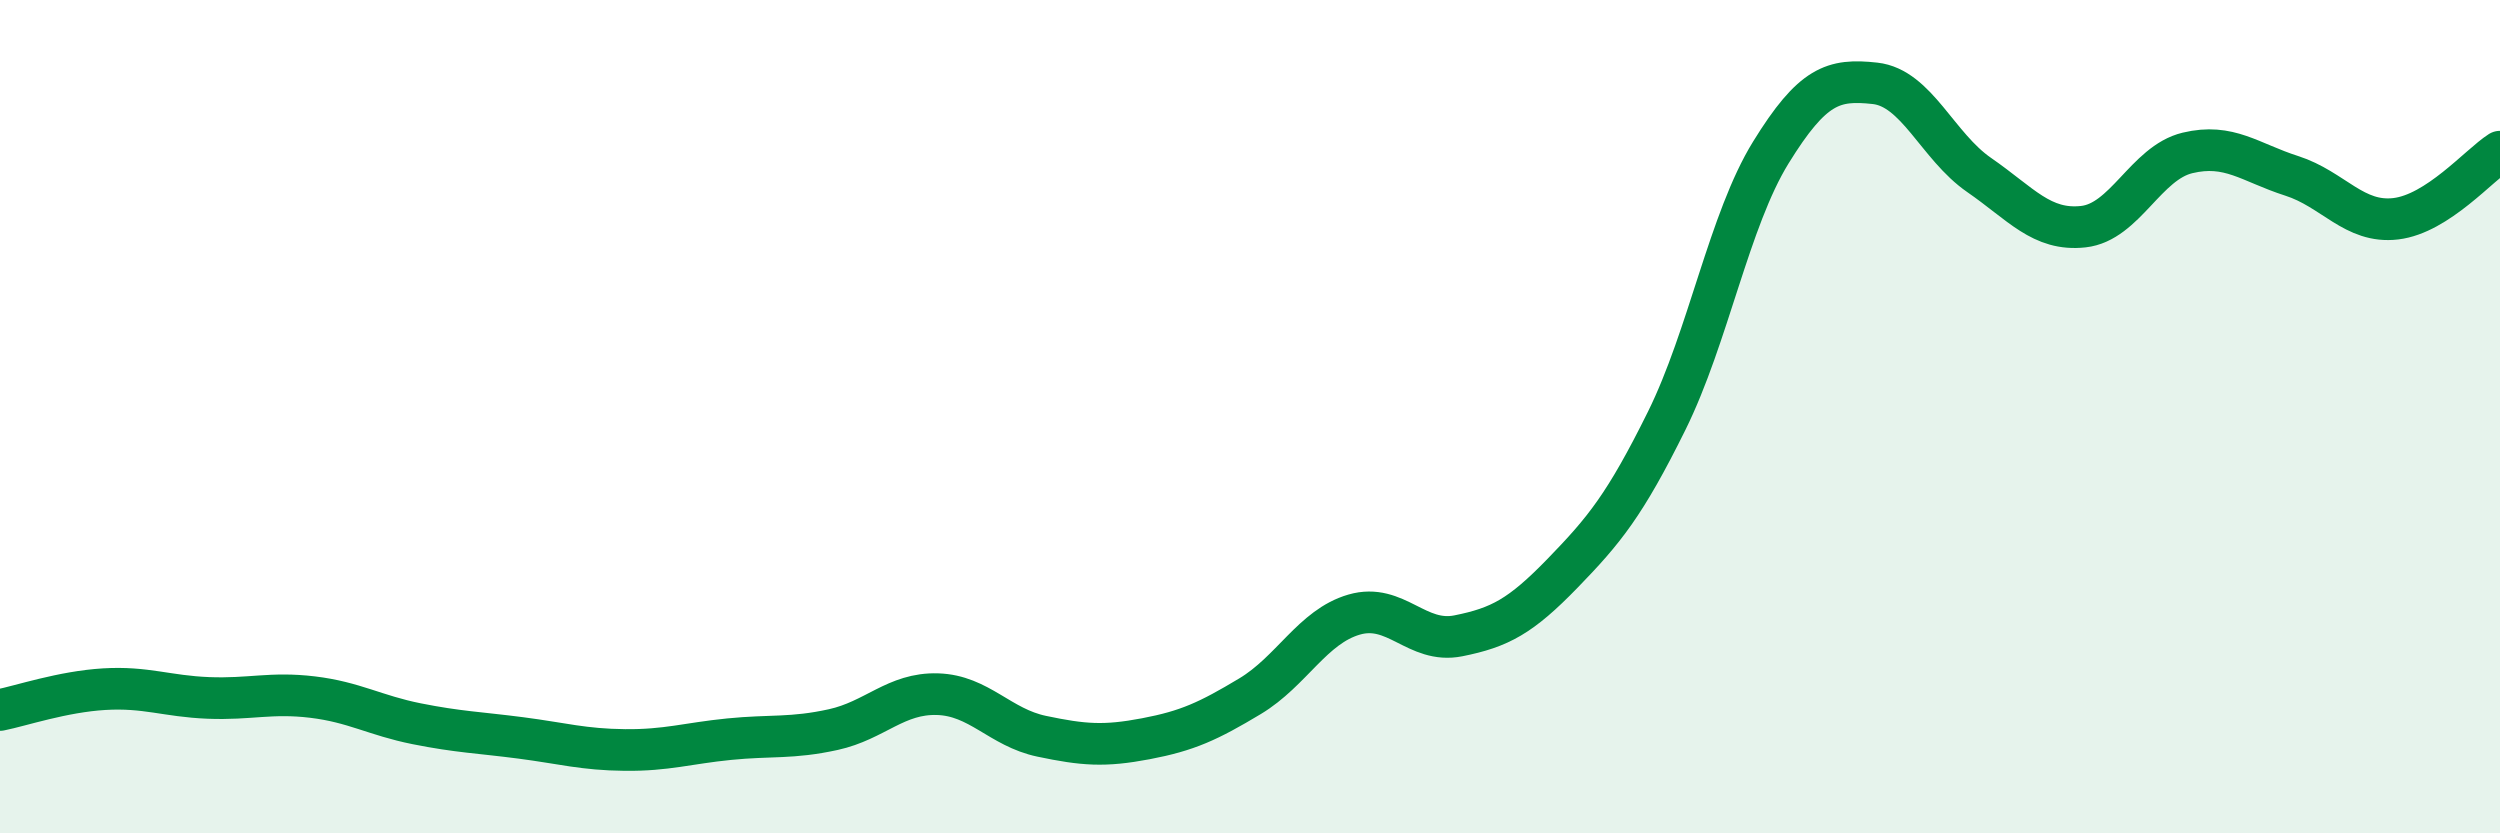 
    <svg width="60" height="20" viewBox="0 0 60 20" xmlns="http://www.w3.org/2000/svg">
      <path
        d="M 0,17.04 C 0.5,16.94 1.5,16.6 2.5,16.54 C 3.5,16.48 4,16.71 5,16.75 C 6,16.79 6.5,16.61 7.5,16.73 C 8.5,16.85 9,17.17 10,17.37 C 11,17.57 11.5,17.58 12.5,17.71 C 13.5,17.84 14,17.99 15,18 C 16,18.01 16.5,17.84 17.5,17.74 C 18.5,17.64 19,17.73 20,17.51 C 21,17.29 21.5,16.63 22.5,16.66 C 23.5,16.69 24,17.46 25,17.67 C 26,17.88 26.5,17.92 27.5,17.73 C 28.5,17.54 29,17.31 30,16.71 C 31,16.11 31.5,15.04 32.5,14.75 C 33.5,14.46 34,15.46 35,15.26 C 36,15.06 36.5,14.79 37.5,13.76 C 38.5,12.73 39,12.12 40,10.1 C 41,8.08 41.5,5.28 42.5,3.66 C 43.5,2.04 44,1.89 45,2 C 46,2.11 46.5,3.51 47.5,4.2 C 48.5,4.89 49,5.55 50,5.44 C 51,5.33 51.5,3.91 52.5,3.67 C 53.5,3.43 54,3.9 55,4.22 C 56,4.54 56.5,5.37 57.5,5.25 C 58.5,5.13 59.5,3.96 60,3.64L60 20L0 20Z"
        fill="#008740"
        opacity="0.1"
        stroke-linecap="round"
        stroke-linejoin="round"
      />
      <path
        d="M 0,17.04 C 0.5,16.94 1.5,16.6 2.5,16.54 C 3.5,16.48 4,16.71 5,16.75 C 6,16.79 6.5,16.61 7.5,16.73 C 8.5,16.85 9,17.17 10,17.37 C 11,17.57 11.5,17.58 12.5,17.71 C 13.5,17.84 14,17.99 15,18 C 16,18.01 16.5,17.84 17.5,17.74 C 18.5,17.64 19,17.73 20,17.51 C 21,17.29 21.5,16.63 22.5,16.66 C 23.5,16.69 24,17.46 25,17.67 C 26,17.88 26.5,17.92 27.5,17.73 C 28.5,17.54 29,17.31 30,16.71 C 31,16.11 31.5,15.04 32.5,14.75 C 33.5,14.46 34,15.46 35,15.26 C 36,15.06 36.5,14.79 37.5,13.76 C 38.5,12.73 39,12.12 40,10.1 C 41,8.08 41.5,5.28 42.5,3.66 C 43.5,2.04 44,1.89 45,2 C 46,2.11 46.5,3.51 47.5,4.2 C 48.5,4.89 49,5.55 50,5.44 C 51,5.33 51.5,3.91 52.5,3.67 C 53.5,3.43 54,3.9 55,4.22 C 56,4.54 56.5,5.37 57.5,5.25 C 58.5,5.13 59.5,3.96 60,3.64"
        stroke="#008740"
        stroke-width="1"
        fill="none"
        stroke-linecap="round"
        stroke-linejoin="round"
      />
    </svg>
  
